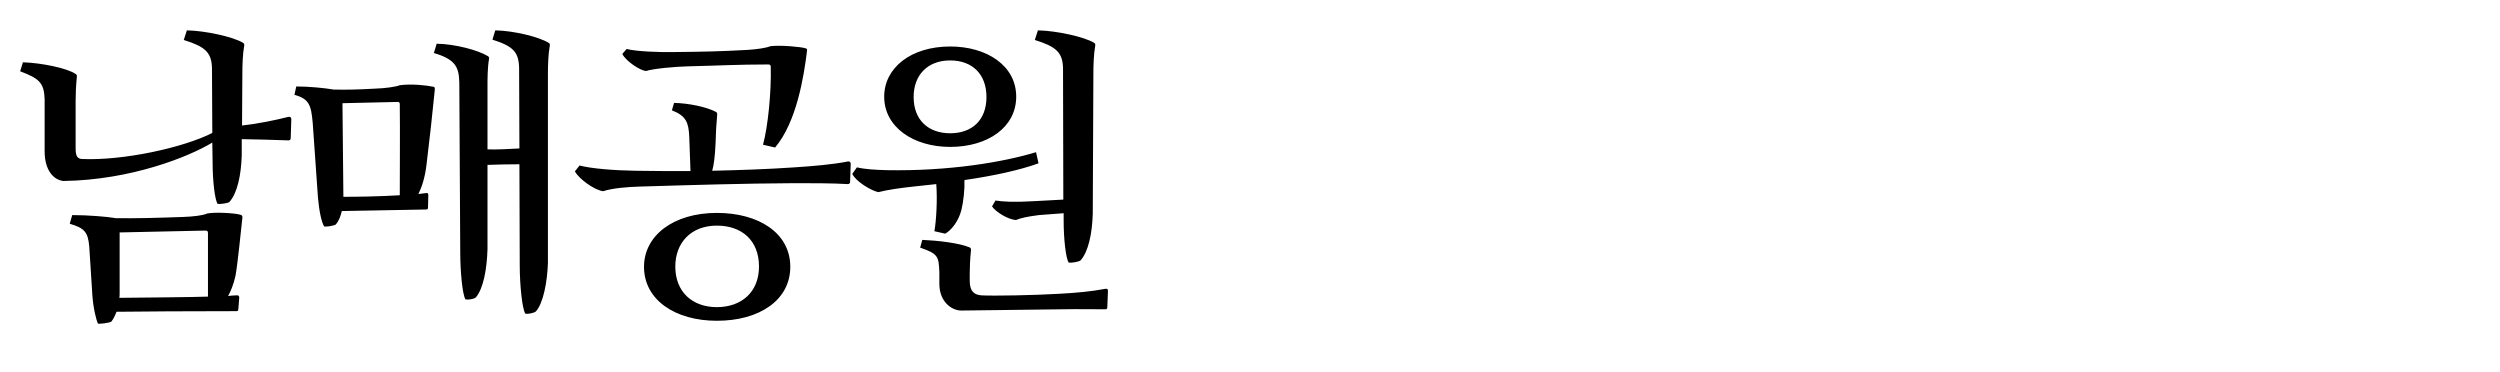 <?xml version="1.0" encoding="UTF-8"?>
<svg xmlns="http://www.w3.org/2000/svg" xmlns:xlink="http://www.w3.org/1999/xlink" width="484pt" height="72pt" viewBox="0 0 484 72" version="1.1">
<g id="surface1">
<path style=" stroke:none;fill-rule:nonzero;fill:rgb(0%,0%,0%);fill-opacity:1;" d="M 17.879 57.121 C 18.059 59.762 18.66 62.039 18.961 62.641 C 19.199 62.762 21.121 62.52 21.539 62.281 C 21.898 61.859 22.262 61.141 22.559 60.359 C 27.059 60.301 36.719 60.238 45.719 60.238 C 46.02 60.238 46.141 60.18 46.141 59.82 L 46.32 57.602 C 46.32 57.301 46.141 57.121 45.781 57.18 C 45.301 57.18 44.762 57.238 44.16 57.301 C 44.699 56.34 45.238 55.02 45.602 53.34 C 46.02 51 46.68 44.398 46.922 42.18 C 46.98 41.879 46.859 41.641 46.559 41.578 C 45.359 41.219 41.461 41.039 40.078 41.34 C 39.422 41.699 37.32 41.941 35.52 42 C 30.602 42.18 25.98 42.301 22.441 42.238 C 20.762 41.941 16.98 41.641 13.98 41.641 L 13.5 43.32 C 16.379 44.16 17.039 44.941 17.281 47.762 Z M 14.641 19.559 C 14.641 18.18 14.699 16.68 14.879 14.879 C 14.941 14.52 14.762 14.398 14.578 14.281 C 12.961 13.199 8.102 12.18 4.441 12.059 L 3.898 13.801 C 7.559 15.18 8.52 16.02 8.641 19.141 L 8.641 29.281 C 8.641 33 10.379 34.801 12.238 35.039 C 25.441 34.859 36.66 30.301 41.102 27.602 L 41.16 31.32 C 41.16 34.98 41.578 38.578 42.121 39.48 C 42.66 39.539 44.039 39.359 44.398 39.121 C 45.961 37.379 46.68 33.898 46.801 30.059 L 46.801 26.941 C 49.801 27 52.922 27.059 55.859 27.18 C 56.102 27.18 56.281 27 56.281 26.762 L 56.398 23.039 C 56.398 22.801 56.219 22.559 55.859 22.621 C 52.98 23.34 49.98 23.941 46.859 24.301 L 46.922 14.102 C 46.922 12.719 46.98 10.5 47.281 8.82 C 47.34 8.52 47.219 8.398 47.039 8.281 C 45.18 7.141 39.781 5.941 36.18 5.879 L 35.578 7.738 C 39.602 9 40.98 10.078 41.039 13.199 L 41.102 25.738 C 35.578 28.559 23.879 31.141 15.84 30.781 C 15.059 30.719 14.641 30.301 14.641 28.801 Z M 39.719 44.641 C 40.078 44.641 40.262 44.699 40.262 45.121 L 40.262 57.422 C 37.441 57.539 28.141 57.602 23.102 57.66 C 23.16 57.359 23.16 57.059 23.16 56.82 L 23.16 45 Z M 100.621 51.359 C 100.621 55.199 101.102 59.82 101.699 60.719 C 102.18 60.84 103.379 60.602 103.738 60.301 C 105.18 58.738 105.961 54.539 106.078 50.879 L 106.078 14.102 C 106.078 12.719 106.141 10.5 106.441 8.82 C 106.5 8.52 106.379 8.398 106.199 8.281 C 104.34 7.141 99.48 5.941 95.879 5.879 L 95.34 7.68 C 99.359 8.941 100.441 10.078 100.5 13.199 L 100.559 28.738 C 98.578 28.859 96.121 28.98 94.379 28.922 L 94.379 16.68 C 94.379 15.301 94.379 13.078 94.68 11.398 C 94.738 11.102 94.621 10.98 94.441 10.859 C 92.578 9.719 88.141 8.52 84.539 8.461 L 84 10.262 C 88.02 11.461 88.859 12.84 88.922 15.961 L 89.102 48.719 C 89.102 52.559 89.52 57.059 90.121 57.961 C 90.66 58.078 91.738 57.898 92.102 57.602 C 93.602 55.859 94.262 52.078 94.379 48.238 L 94.379 31.922 C 96.359 31.859 98.16 31.801 100.559 31.801 Z M 61.559 38.281 C 61.801 41.039 62.281 43.078 62.762 43.859 C 63.18 43.922 64.621 43.738 65.039 43.441 C 65.578 42.781 65.941 41.879 66.18 40.859 L 82.441 40.559 C 82.738 40.559 82.859 40.5 82.859 40.141 L 82.922 37.801 C 82.922 37.5 82.859 37.32 82.5 37.379 L 81 37.559 C 81.602 36.359 82.262 34.5 82.559 31.98 C 83.16 27.059 83.699 22.262 84.18 17.34 C 84.18 17.039 84.18 16.859 83.941 16.801 C 82.5 16.5 79.621 16.199 77.398 16.5 C 76.68 16.801 74.578 17.102 72.602 17.16 C 69.301 17.34 67.199 17.398 64.621 17.34 C 62.82 17.039 59.879 16.738 57.359 16.738 L 57 18.359 C 59.879 19.141 60.238 20.398 60.539 23.762 Z M 76.922 19.738 C 77.281 19.738 77.398 19.801 77.398 20.219 C 77.461 25.98 77.398 31.621 77.398 37.801 C 73.379 38.039 69.238 38.102 66.48 38.102 L 66.301 19.98 Z M 153 51.66 C 153 45.059 146.82 41.219 138.781 41.219 C 130.379 41.219 124.68 45.602 124.68 51.66 C 124.68 58.078 130.738 62.102 138.781 62.102 C 147.059 62.102 153 58.078 153 51.66 Z M 153.84 35.461 C 157.141 35.461 161.219 35.461 164.16 35.641 C 164.398 35.641 164.578 35.461 164.578 35.219 L 164.699 31.68 C 164.699 31.441 164.52 31.199 164.16 31.262 C 161.102 31.859 157.441 32.16 153.84 32.398 C 148.559 32.762 143.039 32.941 137.879 33.059 C 138.18 32.102 138.422 30.359 138.539 27.602 C 138.602 25.621 138.66 24.238 138.84 22.262 C 138.898 21.898 138.781 21.781 138.602 21.66 C 136.801 20.699 133.32 19.98 130.5 19.922 L 130.078 21.359 C 132.84 22.441 133.32 23.699 133.441 26.52 L 133.68 33.121 C 129.781 33.121 126.121 33.121 123.059 33.059 C 118.98 33 114.422 32.641 112.199 32.039 L 111.301 33.18 C 112.078 34.621 115.02 36.781 116.762 37.02 C 118.559 36.422 121.559 36.18 123.898 36.121 C 133.98 35.82 143.641 35.52 153.84 35.461 Z M 130.738 51.602 C 130.738 47.039 133.738 43.68 138.781 43.68 C 143.699 43.68 146.941 46.621 146.941 51.602 C 146.941 56.52 143.578 59.461 138.781 59.461 C 134.039 59.461 130.738 56.52 130.738 51.602 Z M 133.262 12.84 C 138.781 12.719 142.801 12.48 148.68 12.48 C 149.039 12.48 149.219 12.539 149.219 12.961 C 149.34 17.82 148.68 24.48 147.719 28.02 L 150.059 28.559 C 154.262 23.578 155.641 14.699 156.238 9.84 C 156.238 9.719 156.359 9.48 156 9.359 C 155.102 9.059 151.02 8.699 149.16 8.941 C 148.262 9.301 146.578 9.539 144.719 9.66 C 139.441 9.961 135.898 10.02 130.559 10.078 C 127.621 10.141 123.121 9.961 121.32 9.48 L 120.48 10.441 C 121.141 11.82 124.02 13.738 125.102 13.738 C 126.602 13.262 130.801 12.898 133.262 12.84 Z M 196.738 18.719 C 196.738 12.66 190.98 9 183.961 9 C 176.34 9 171.18 13.141 171.18 18.719 C 171.18 24.602 176.82 28.441 183.961 28.441 C 191.281 28.441 196.738 24.602 196.738 18.719 Z M 205.922 42.66 C 205.922 46.32 206.34 49.922 206.879 50.82 C 207.422 50.941 208.859 50.699 209.219 50.398 C 210.719 48.66 211.441 45.238 211.559 41.398 L 211.68 14.102 C 211.68 12.719 211.738 10.5 212.039 8.82 C 212.102 8.52 211.98 8.398 211.801 8.281 C 209.941 7.141 204.539 5.941 200.941 5.879 L 200.34 7.738 C 204.359 9 205.738 10.078 205.801 13.199 L 205.859 38.641 L 200.281 38.941 C 196.262 39.18 194.281 39.059 192.719 38.82 L 192.059 39.961 C 192.781 41.039 195.121 42.48 196.68 42.602 C 197.52 42.238 198.781 41.941 201.121 41.641 L 205.922 41.281 Z M 205.02 56.879 C 199.859 57.18 192.359 57.301 189.961 57.18 C 188.699 57.059 187.738 56.52 187.738 54.359 L 187.738 53.039 C 187.738 51.66 187.801 50.281 187.98 48.48 C 188.039 48.121 187.859 47.941 187.68 47.879 C 185.699 47.039 181.441 46.559 178.559 46.441 L 178.141 47.941 C 181.621 49.141 181.738 49.621 181.859 52.738 L 181.859 54.961 C 181.859 58.379 184.199 60.121 186.121 60.121 L 205.5 59.879 C 208.98 59.82 211.621 59.879 213.961 59.879 C 214.262 59.879 214.379 59.762 214.379 59.461 L 214.5 56.281 C 214.5 55.922 214.262 55.859 213.961 55.922 C 211.441 56.398 208.5 56.699 205.02 56.879 Z M 176.879 18.781 C 176.879 14.578 179.52 11.699 183.961 11.699 C 188.219 11.699 190.98 14.34 190.98 18.781 C 190.98 23.281 188.16 25.801 183.961 25.801 C 179.762 25.801 176.879 23.281 176.879 18.781 Z M 200.578 29.461 C 194.281 31.379 183.719 33.18 171.539 32.941 C 169.379 32.879 167.398 32.762 165.898 32.398 L 165 33.66 C 165.66 35.102 168.602 36.898 170.039 37.199 C 171.898 36.719 174.602 36.359 176.82 36.121 L 181.262 35.641 C 181.5 38.699 181.262 42.781 180.898 44.762 L 183 45.238 C 184.141 44.578 185.52 42.961 186.121 40.68 C 186.539 39 186.781 36.602 186.719 34.859 C 192.48 34.02 197.398 32.941 201.059 31.621 Z M 200.578 29.461 "/>
</g>
</svg>
